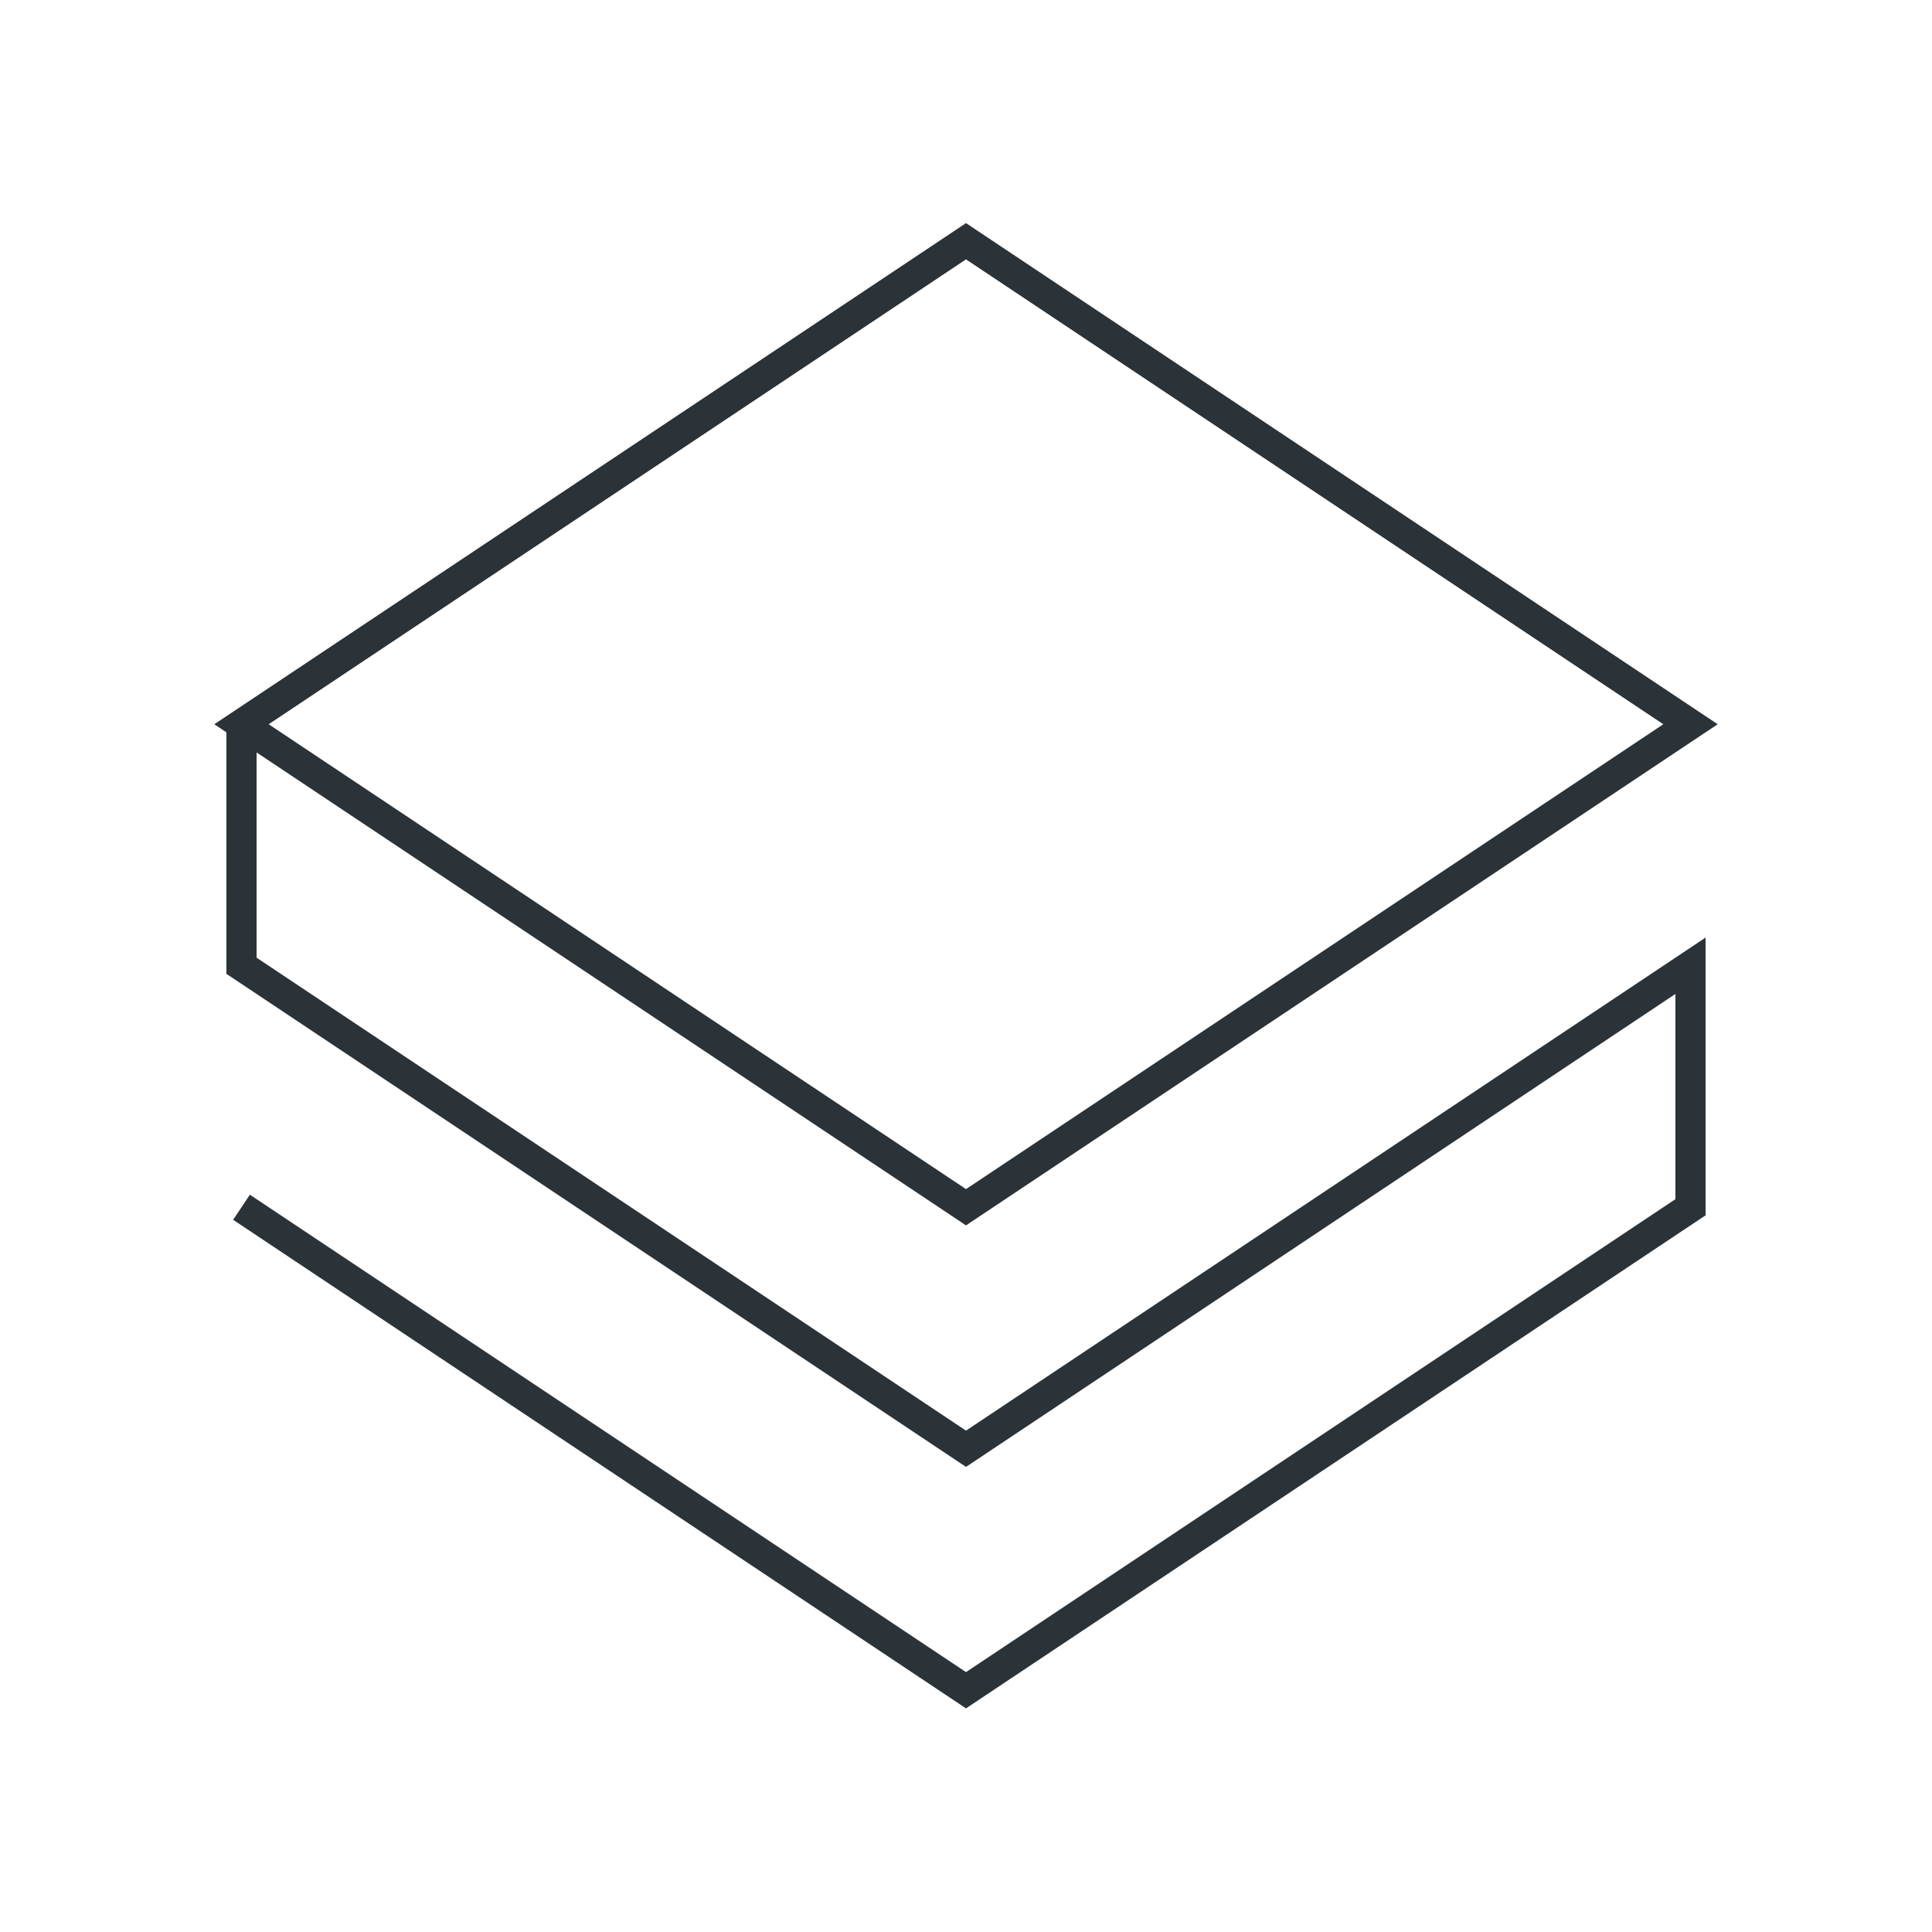 <svg width="32" height="32" viewBox="0 0 32 32" fill="none" xmlns="http://www.w3.org/2000/svg">
<path d="M4 19.996L16 27.996L28 19.996V15.996L16 23.996L4 15.996V11.996M4 11.996L16 3.996L28 11.996L16 19.996L4 11.996Z" stroke="#2B3338" stroke-width="0.5"/>
</svg>
